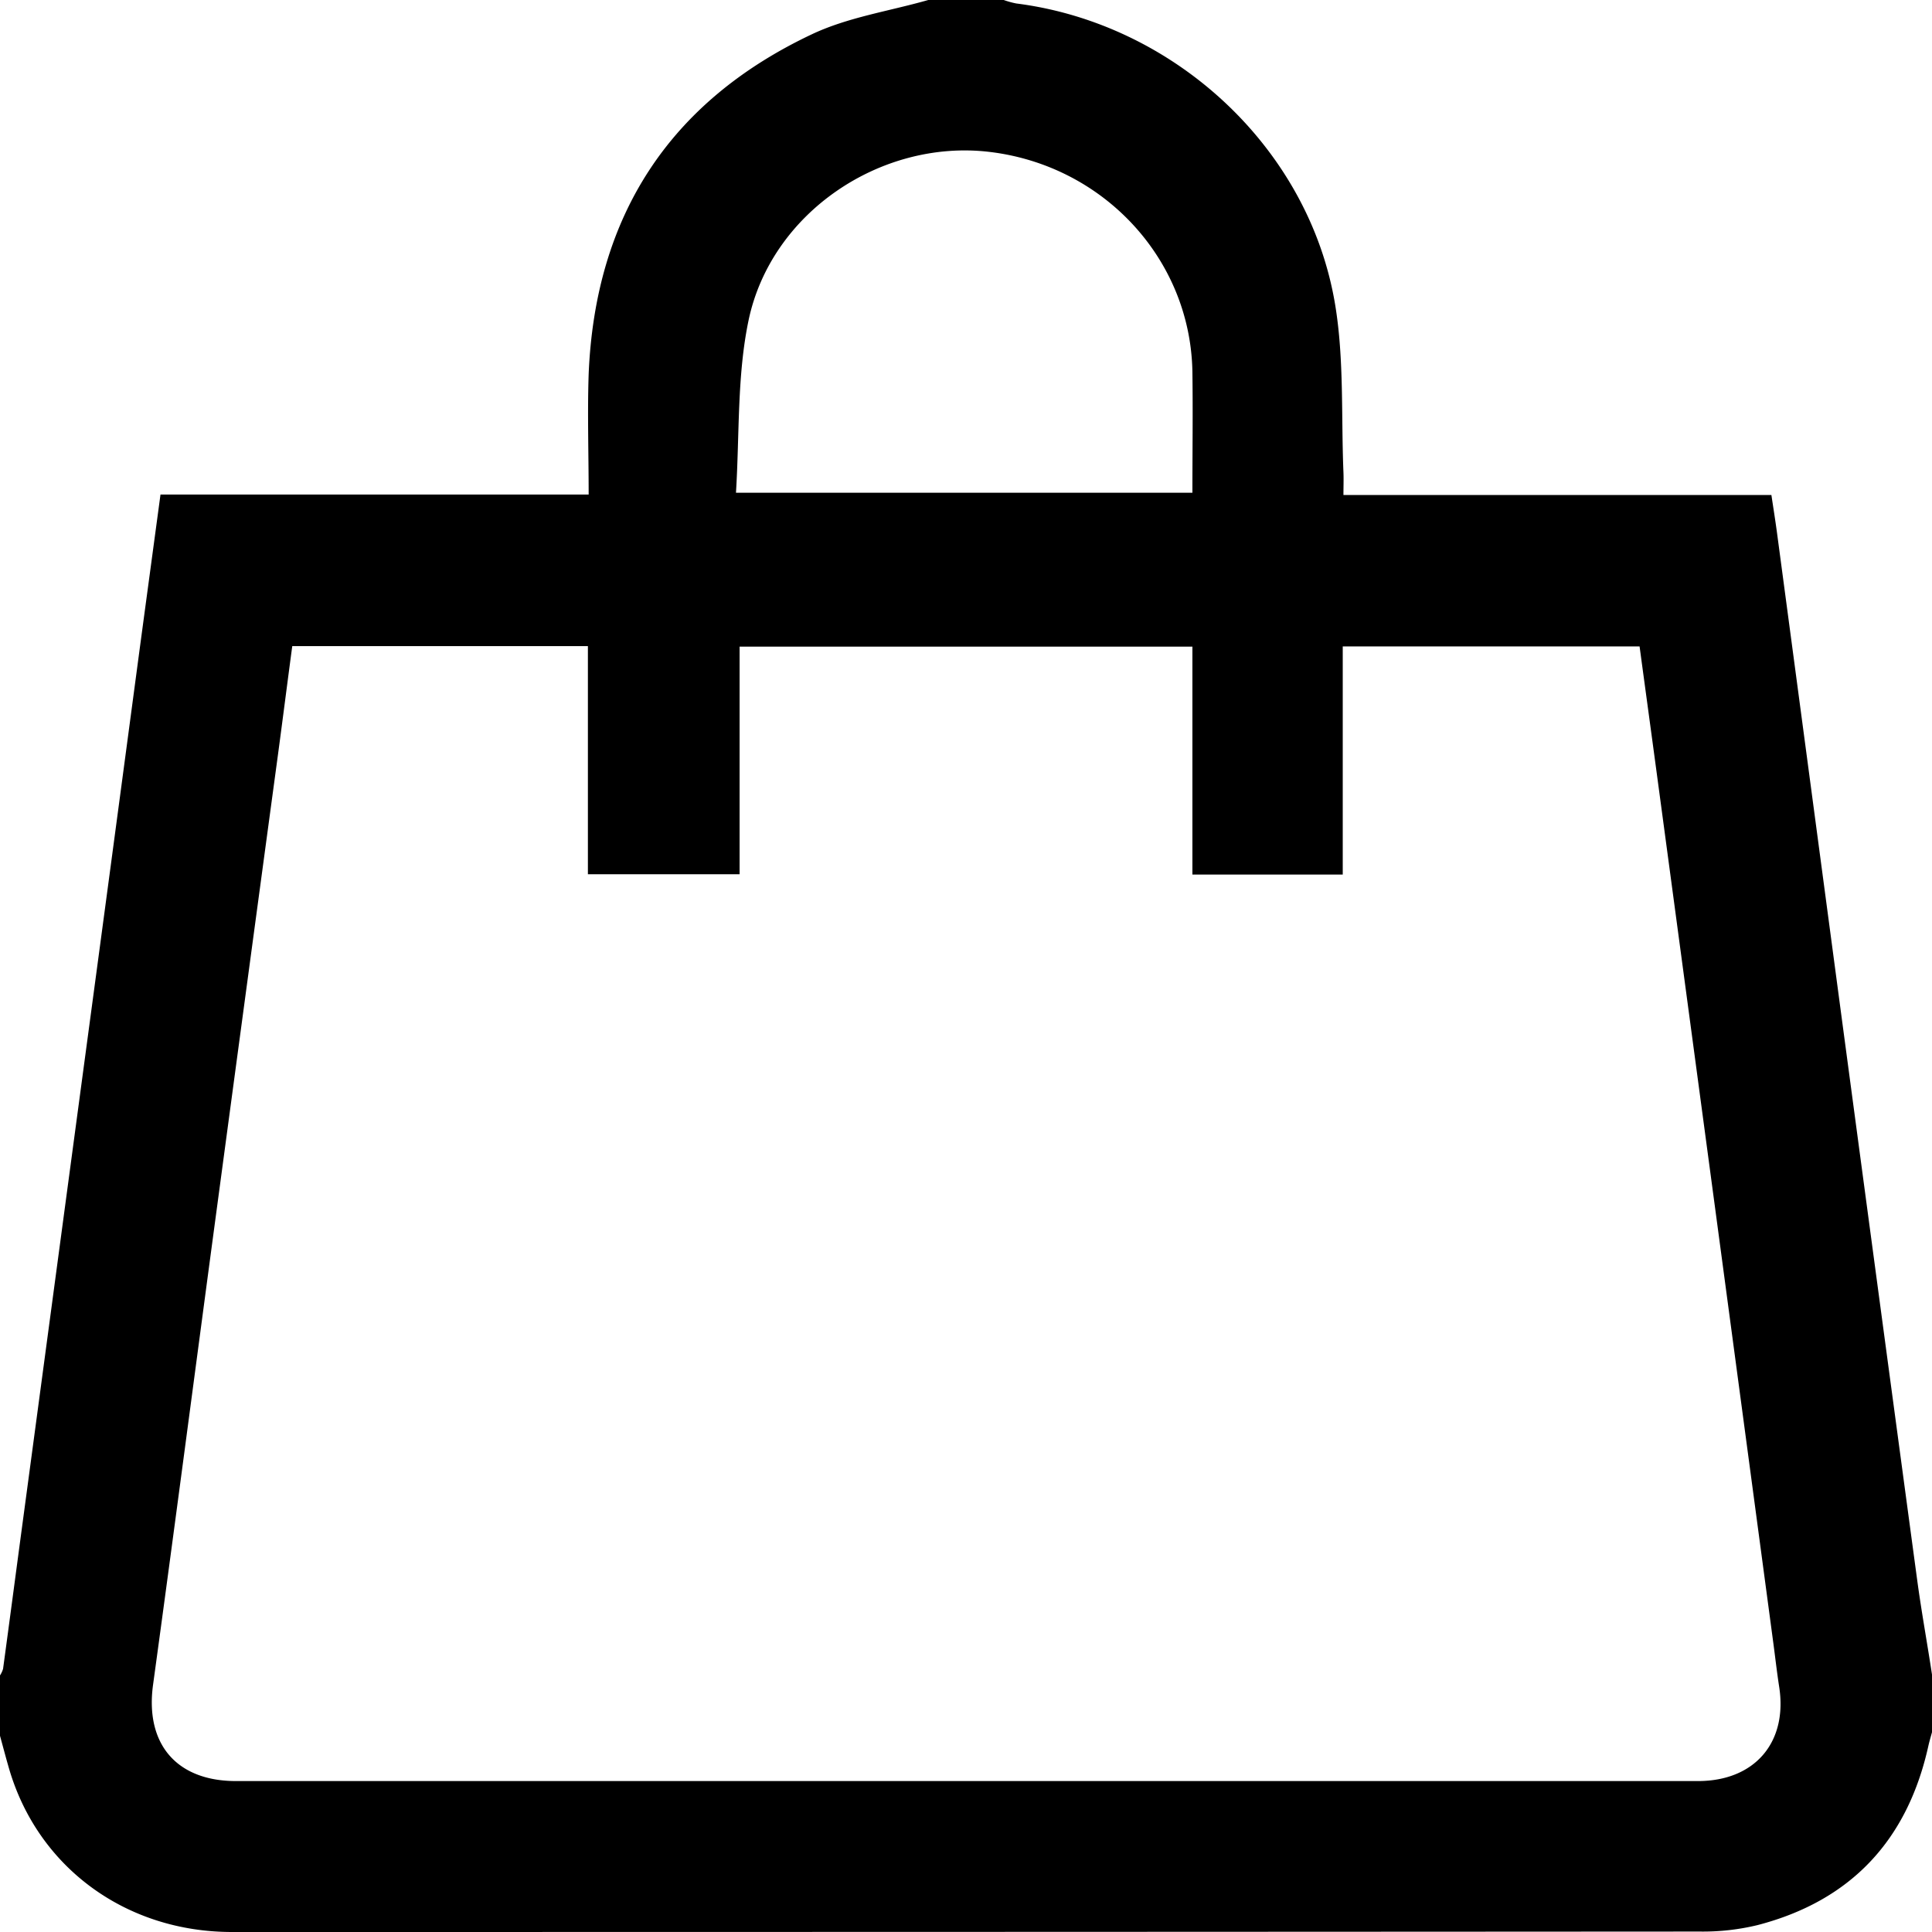 <svg xmlns="http://www.w3.org/2000/svg" viewBox="0 0 384 384"><title>shopping-bag</title><g id="Livello_2" data-name="Livello 2"><g id="Livello_1-2" data-name="Livello 1"><path d="M184.5,0h15A16.9,16.9,0,0,0,202,.69c31.45,4,58.24,28.75,63.38,59.92,1.79,10.87,1.18,22.14,1.64,33.23.06,1.43,0,2.86,0,4.55h85.06c.4,2.66.79,5.1,1.12,7.56q6.54,49,13.07,98,7.37,55.14,14.81,110.27c.85,6.27,2,12.5,2.94,18.75v11.25c-.25.94-.54,1.88-.75,2.83-4.15,18.68-15.35,30.73-33.91,35.57a46.07,46.07,0,0,1-11.49,1.29Q192,384,46.11,384c-21,0-38.43-12.72-44.24-32.23C1.21,349.52.62,347.26,0,345q0-6,0-12a4.93,4.93,0,0,0,.61-1.31c1.31-9.65,2.58-19.31,3.88-29q5.85-43.63,11.7-87.25Q22,172.22,27.76,129c1.36-10.12,2.73-20.24,4.14-30.71H117c0-8.23-.26-16.08,0-23.91C118.29,43,133,20.23,161.33,6.83,168.52,3.42,176.75,2.22,184.5,0ZM58.09,128.42c-1,7.46-1.89,14.51-2.84,21.56Q49,196.2,42.8,242.42c-4.13,30.82-8.16,61.65-12.38,92.45C28.82,346.54,35,354,46.9,354H337.48c11.3,0,17.87-7.69,16.14-18.76-.44-2.84-.76-5.69-1.14-8.54q-5.76-43.07-11.53-86.14-5.85-43.63-11.71-87.25c-1.11-8.26-2.24-16.52-3.36-24.83h-59v45.34H237V128.52h-90v45.24H116.85V128.42Zm88.2-30.48H237c0-8.06.11-16,0-24-.36-22.46-17.71-41.15-40.52-43.77C175,27.71,153.23,42.31,148.77,63.73,146.48,74.71,147,86.28,146.28,97.94Z"/></g></g></svg>